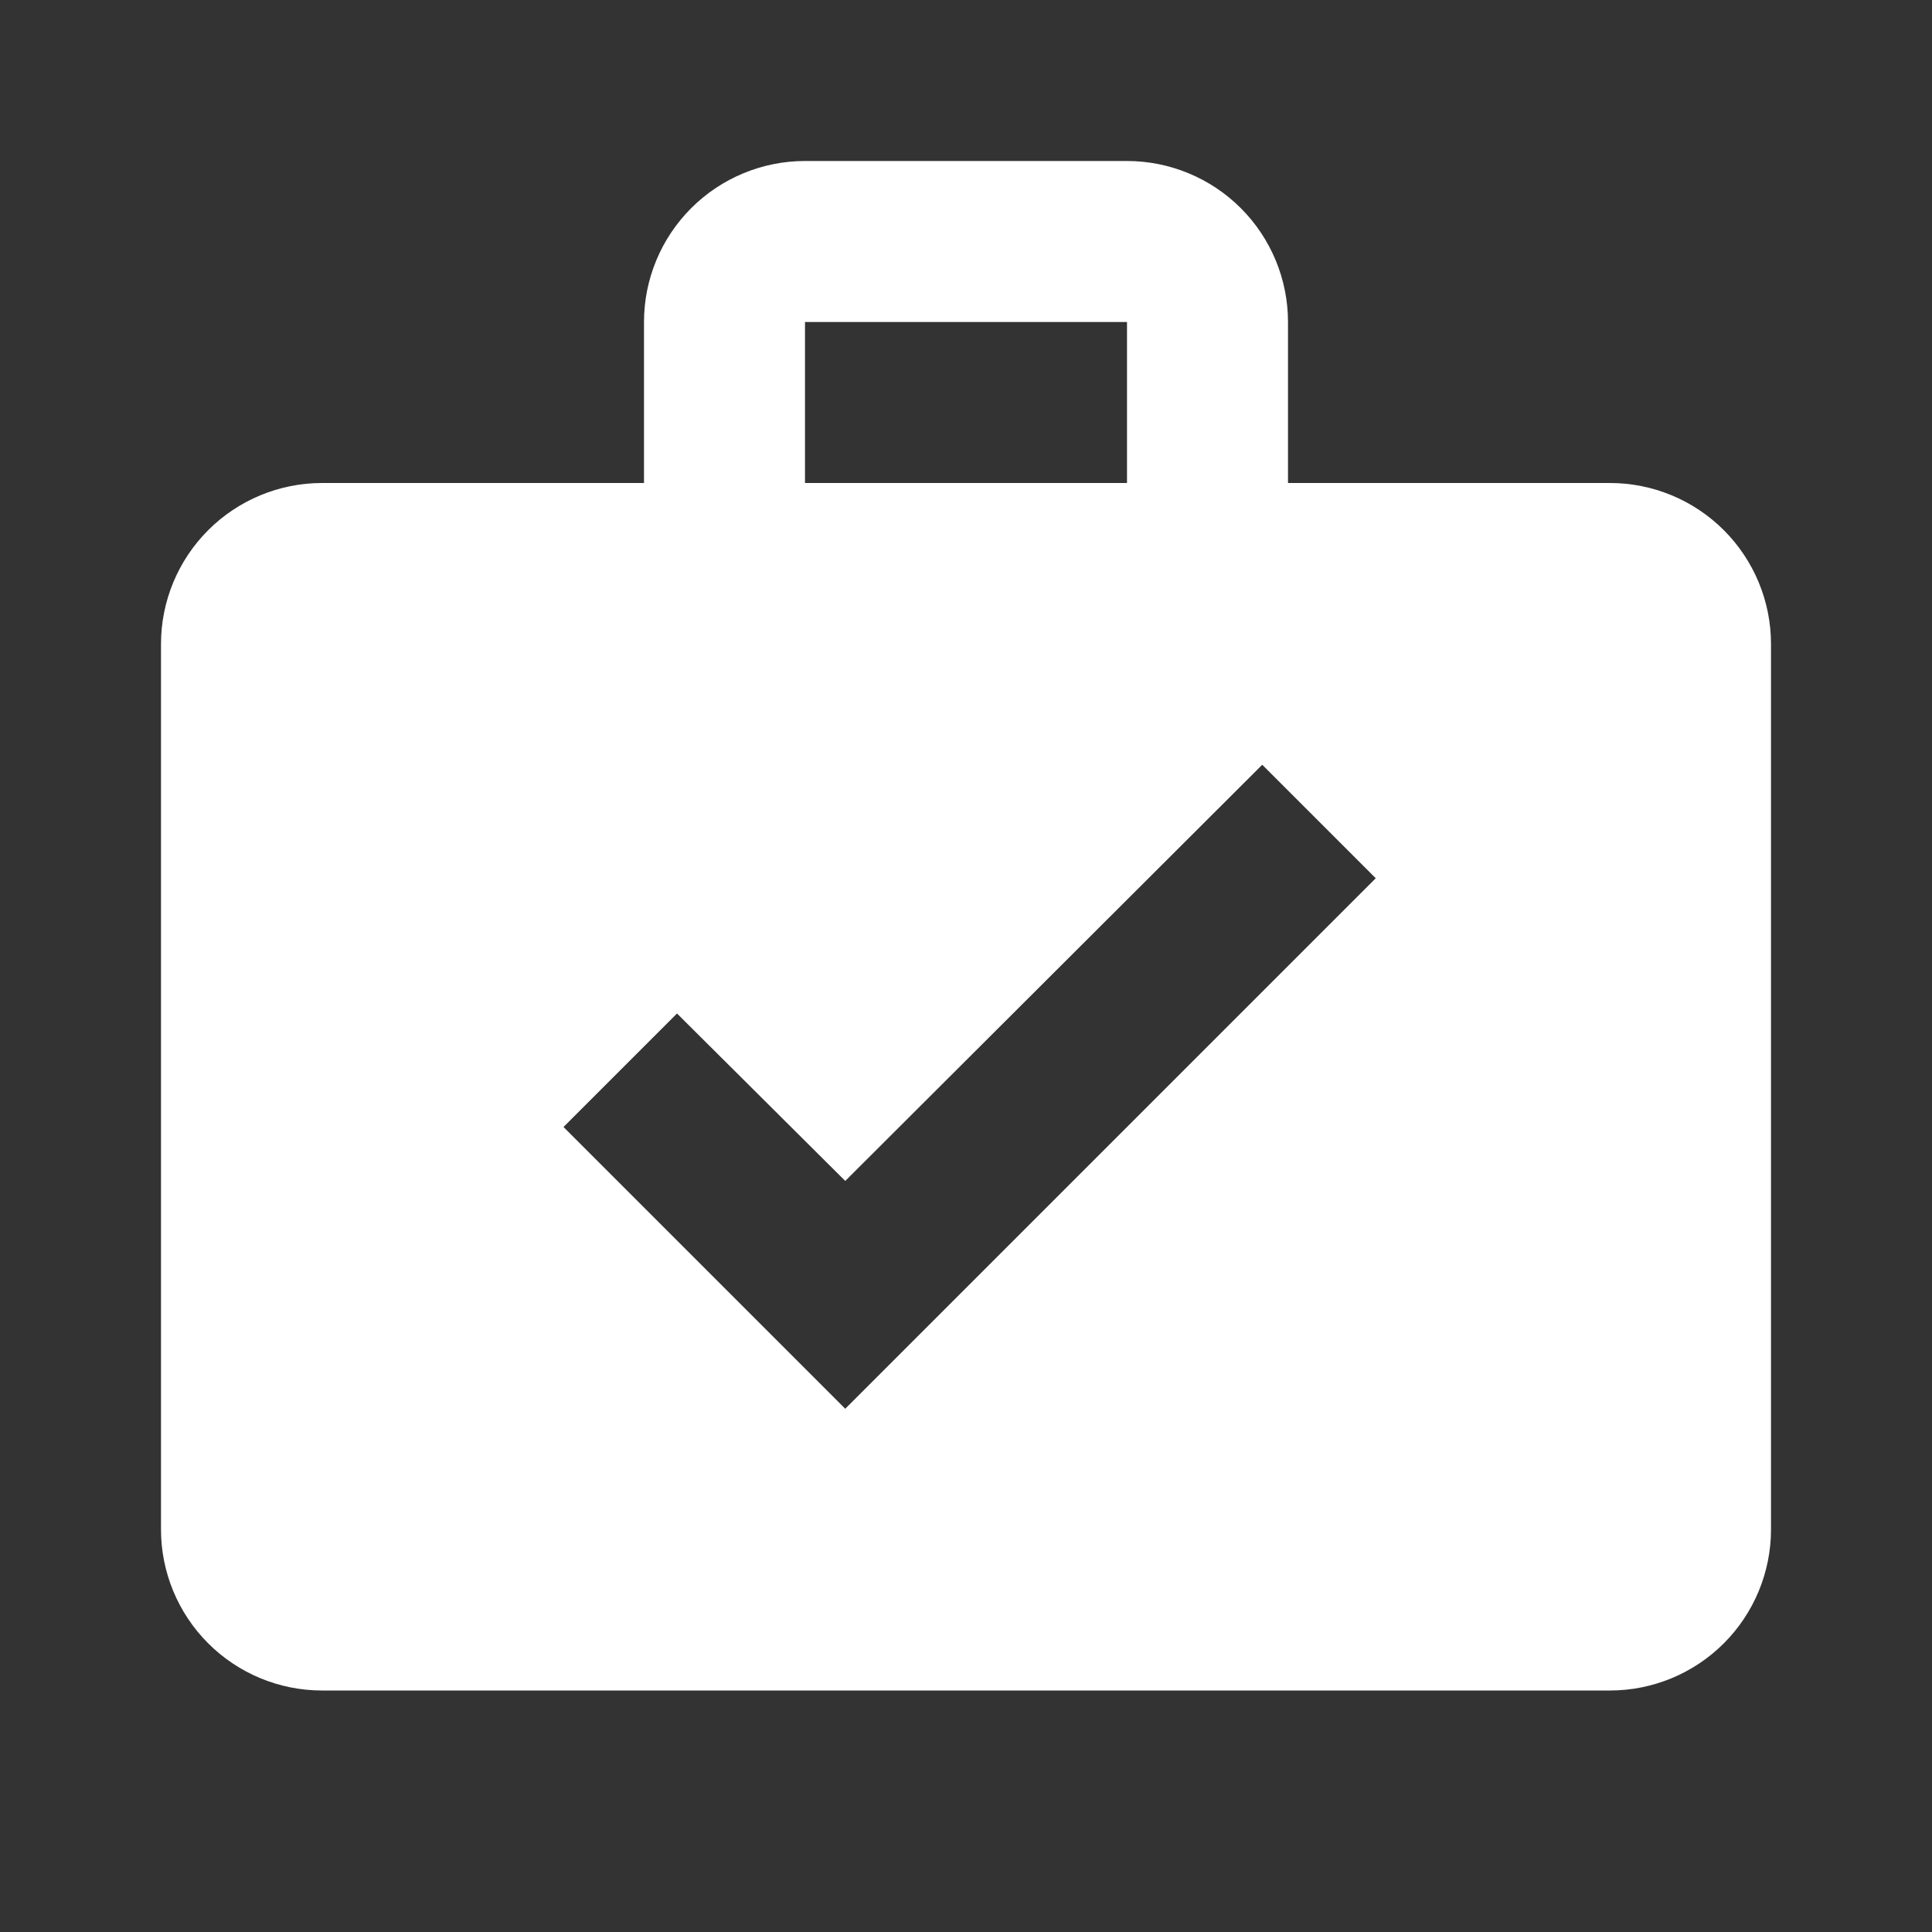 <?xml version="1.0" encoding="UTF-8"?> <svg xmlns="http://www.w3.org/2000/svg" width="24" height="24" viewBox="0 0 24 24" fill="none"><rect x="0" y="0" width="24" height="24" fill="#333333" stroke="none"/> <path d="M10 2H14C14.53 2 15.039 2.211 15.414 2.586C15.789 2.961 16 3.47 16 4V6H20C20.53 6 21.039 6.211 21.414 6.586C21.789 6.961 22 7.47 22 8V19C22 19.53 21.789 20.039 21.414 20.414C21.039 20.789 20.53 21 20 21H4C3.47 21 2.961 20.789 2.586 20.414C2.211 20.039 2 19.53 2 19V8C2 7.47 2.211 6.961 2.586 6.586C2.961 6.211 3.47 6 4 6H8V4C8 3.47 8.211 2.961 8.586 2.586C8.961 2.211 9.47 2 10 2ZM14 6V4H10V6H14ZM10.5 17.5L17.09 10.91L15.68 9.5L10.5 14.67L8.41 12.59L7 14L10.5 17.5Z" fill="white"></path> </svg> 
